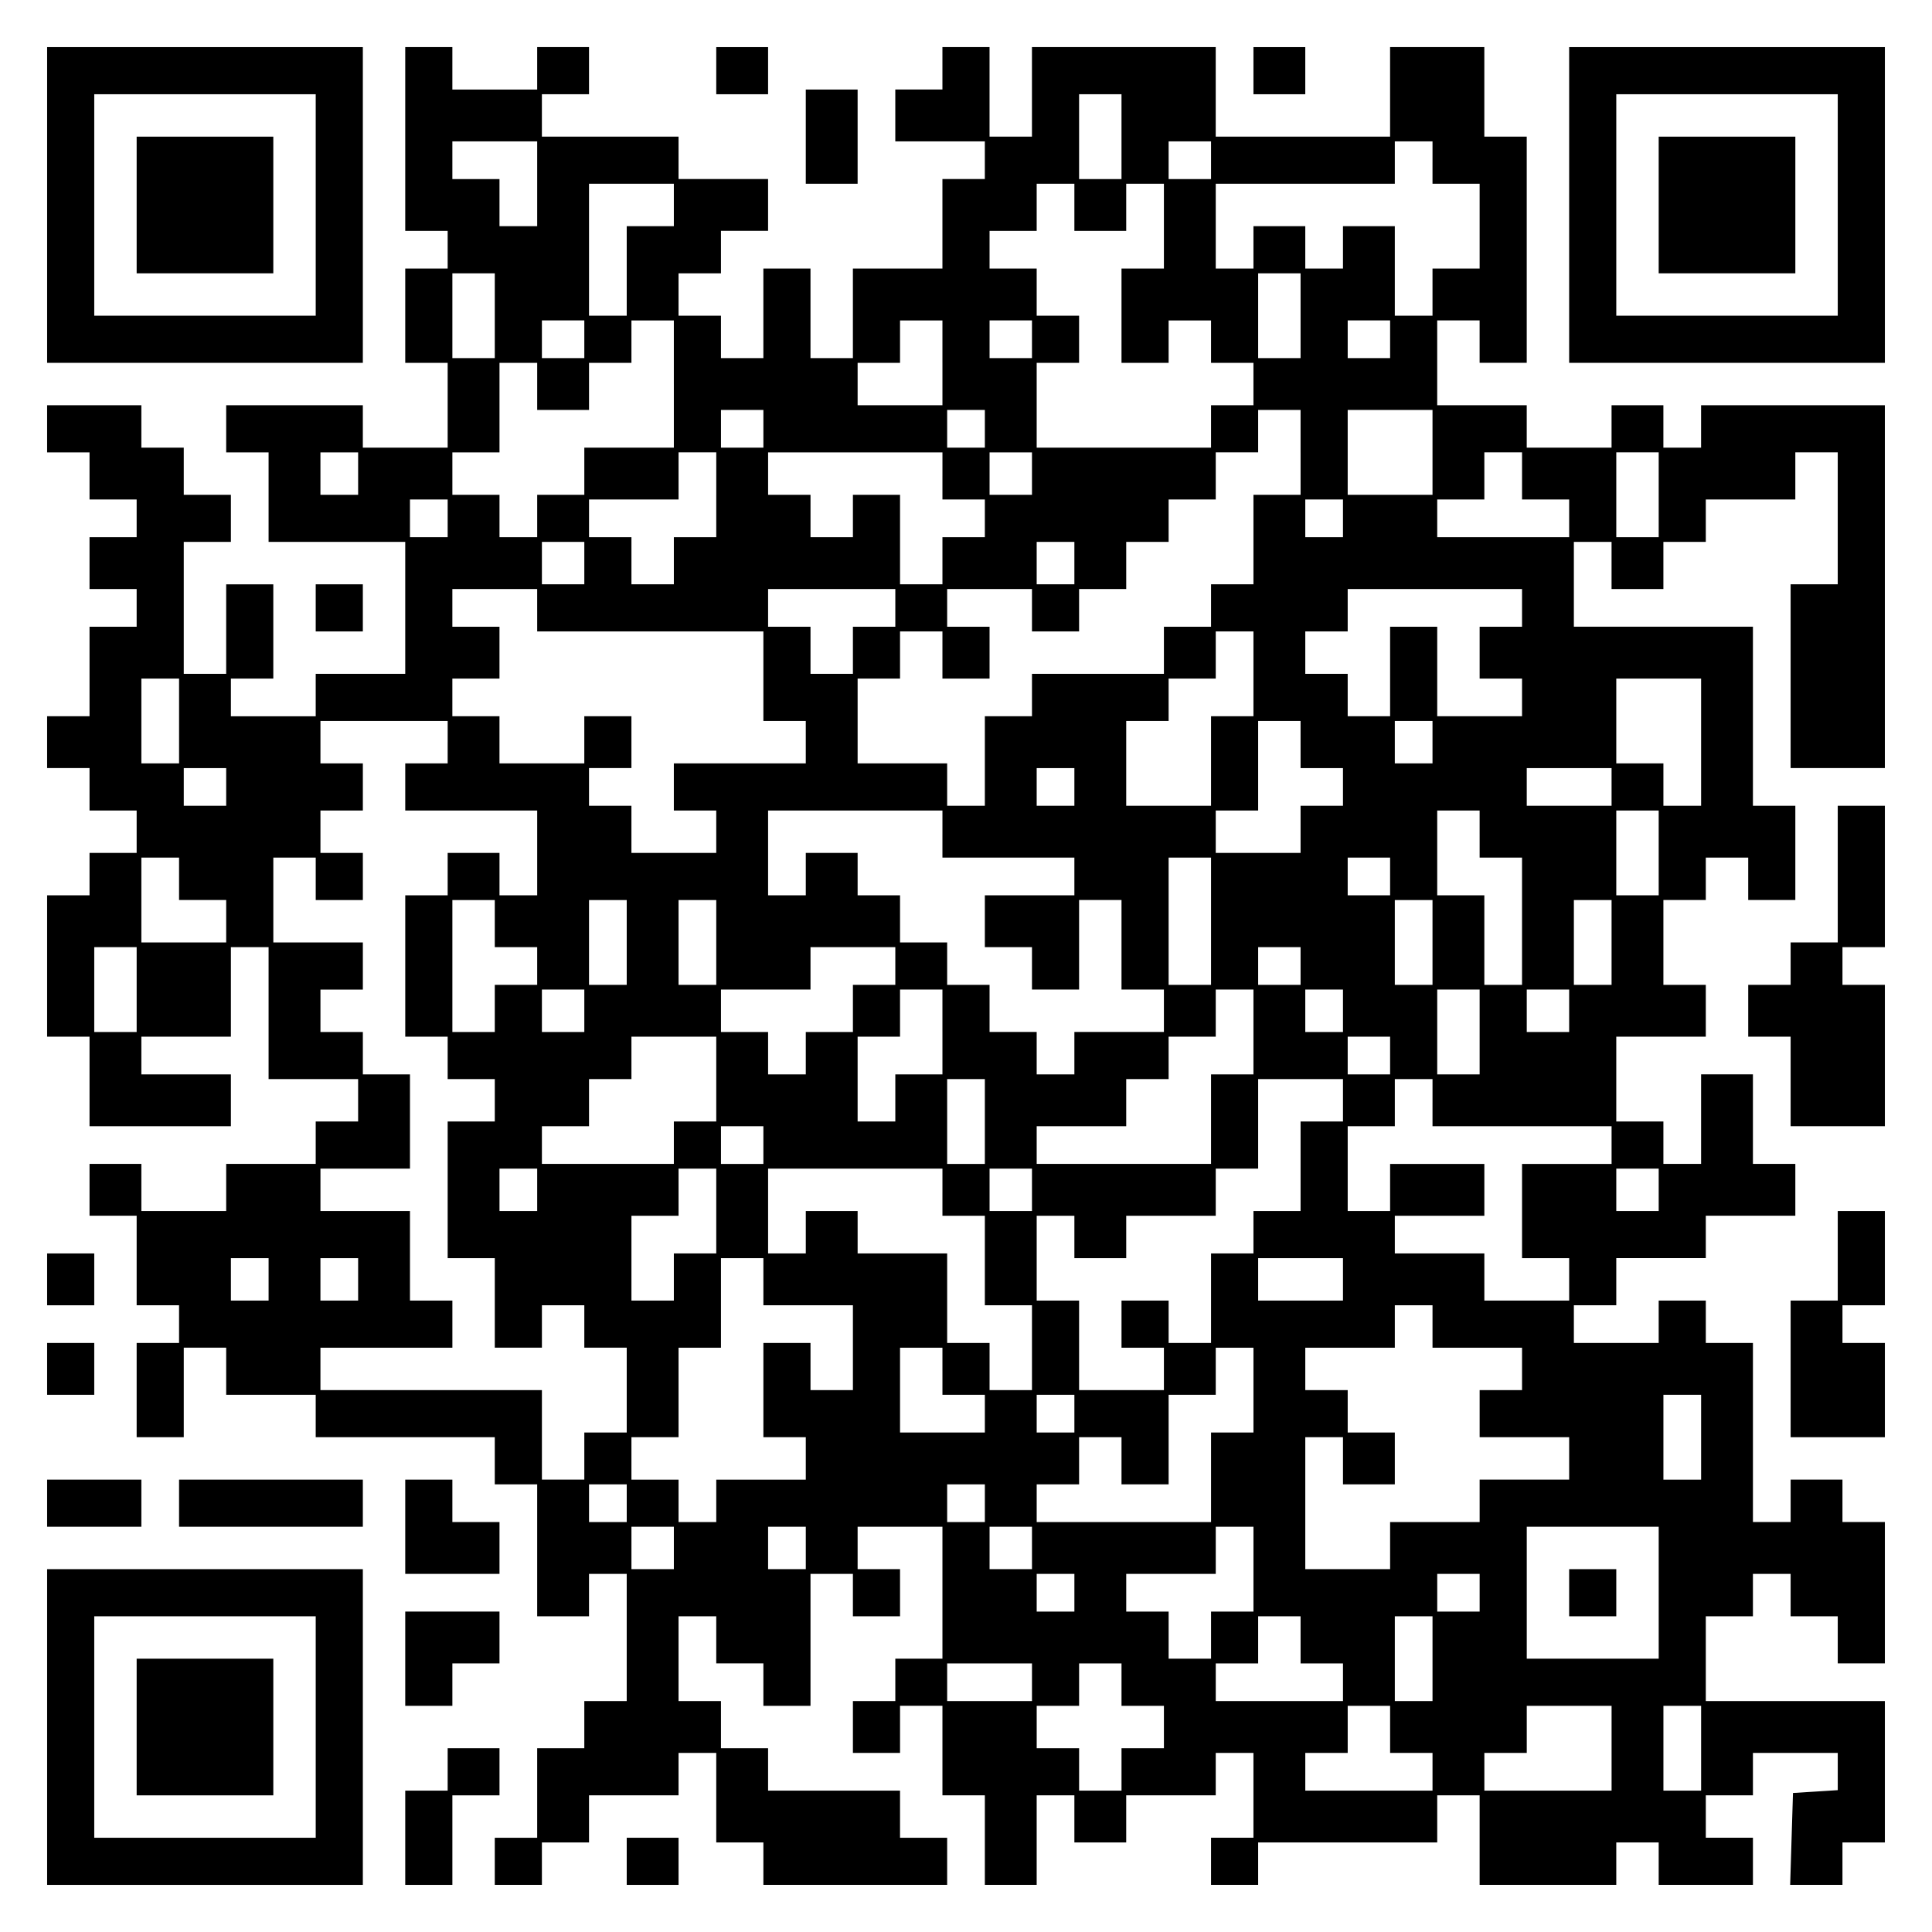 <?xml version="1.0" encoding="UTF-8" standalone="yes"?>
<svg version="1.0" xmlns="http://www.w3.org/2000/svg" width="100mm" height="100mm" viewBox="0 0 410 410" preserveAspectRatio="xMidYMid meet">
  <g transform="translate(0,410) scale(0.1,-0.1)" fill="#000000" stroke="none">
    <path d="M100 3665 l0 -335 335 0 335 0 0 335 0 335 -335 0 -335 0 0 -335z
m570 0 l0 -235 -235 0 -235 0 0 235 0 235 235 0 235 0 0 -235z"/>
    <path d="M290 3665 l0 -145 145 0 145 0 0 145 0 145 -145 0 -145 0 0 -145z"/>
    <path d="M860 3805 l0 -195 45 0 45 0 0 -40 0 -40 -45 0 -45 0 0 -100 0 -100
45 0 45 0 0 -90 0 -90 -90 0 -90 0 0 45 0 45 -145 0 -145 0 0 -50 0 -50 45 0
45 0 0 -95 0 -95 145 0 145 0 0 -140 0 -140 -95 0 -95 0 0 -45 0 -45 -90 0
-90 0 0 40 0 40 45 0 45 0 0 100 0 100 -50 0 -50 0 0 -95 0 -95 -45 0 -45 0 0
140 0 140 50 0 50 0 0 50 0 50 -50 0 -50 0 0 50 0 50 -45 0 -45 0 0 45 0 45
-100 0 -100 0 0 -50 0 -50 45 0 45 0 0 -50 0 -50 50 0 50 0 0 -40 0 -40 -50 0
-50 0 0 -55 0 -55 50 0 50 0 0 -40 0 -40 -50 0 -50 0 0 -95 0 -95 -45 0 -45 0
0 -55 0 -55 45 0 45 0 0 -45 0 -45 50 0 50 0 0 -45 0 -45 -50 0 -50 0 0 -45 0
-45 -45 0 -45 0 0 -150 0 -150 45 0 45 0 0 -95 0 -95 150 0 150 0 0 55 0 55
-95 0 -95 0 0 40 0 40 95 0 95 0 0 95 0 95 40 0 40 0 0 -140 0 -140 95 0 95 0
0 -45 0 -45 -45 0 -45 0 0 -45 0 -45 -95 0 -95 0 0 -50 0 -50 -90 0 -90 0 0
50 0 50 -55 0 -55 0 0 -55 0 -55 50 0 50 0 0 -95 0 -95 45 0 45 0 0 -40 0 -40
-45 0 -45 0 0 -100 0 -100 50 0 50 0 0 95 0 95 45 0 45 0 0 -50 0 -50 95 0 95
0 0 -45 0 -45 190 0 190 0 0 -50 0 -50 45 0 45 0 0 -140 0 -140 55 0 55 0 0
45 0 45 40 0 40 0 0 -135 0 -135 -45 0 -45 0 0 -50 0 -50 -50 0 -50 0 0 -95 0
-95 -45 0 -45 0 0 -50 0 -50 50 0 50 0 0 45 0 45 50 0 50 0 0 50 0 50 95 0 95
0 0 45 0 45 40 0 40 0 0 -95 0 -95 50 0 50 0 0 -45 0 -45 195 0 195 0 0 50 0
50 -50 0 -50 0 0 50 0 50 -140 0 -140 0 0 45 0 45 -50 0 -50 0 0 50 0 50 -45
0 -45 0 0 90 0 90 40 0 40 0 0 -50 0 -50 50 0 50 0 0 -45 0 -45 50 0 50 0 0
140 0 140 45 0 45 0 0 -45 0 -45 50 0 50 0 0 50 0 50 -45 0 -45 0 0 45 0 45
90 0 90 0 0 -140 0 -140 -50 0 -50 0 0 -45 0 -45 -45 0 -45 0 0 -55 0 -55 50
0 50 0 0 50 0 50 45 0 45 0 0 -95 0 -95 45 0 45 0 0 -95 0 -95 55 0 55 0 0 95
0 95 40 0 40 0 0 -50 0 -50 55 0 55 0 0 50 0 50 95 0 95 0 0 45 0 45 40 0 40
0 0 -90 0 -90 -45 0 -45 0 0 -50 0 -50 50 0 50 0 0 45 0 45 190 0 190 0 0 50
0 50 45 0 45 0 0 -95 0 -95 145 0 145 0 0 45 0 45 45 0 45 0 0 -45 0 -45 100
0 100 0 0 50 0 50 -50 0 -50 0 0 45 0 45 50 0 50 0 0 45 0 45 90 0 90 0 0 -39
0 -40 -47 -3 -48 -3 -3 -97 -3 -98 56 0 55 0 0 45 0 45 45 0 45 0 0 150 0 150
-190 0 -190 0 0 90 0 90 50 0 50 0 0 45 0 45 40 0 40 0 0 -45 0 -45 50 0 50 0
0 -50 0 -50 50 0 50 0 0 150 0 150 -45 0 -45 0 0 45 0 45 -55 0 -55 0 0 -45 0
-45 -40 0 -40 0 0 190 0 190 -50 0 -50 0 0 45 0 45 -50 0 -50 0 0 -45 0 -45
-90 0 -90 0 0 40 0 40 45 0 45 0 0 50 0 50 95 0 95 0 0 45 0 45 95 0 95 0 0
55 0 55 -45 0 -45 0 0 95 0 95 -55 0 -55 0 0 -95 0 -95 -40 0 -40 0 0 45 0 45
-50 0 -50 0 0 90 0 90 95 0 95 0 0 55 0 55 -45 0 -45 0 0 90 0 90 45 0 45 0 0
45 0 45 45 0 45 0 0 -45 0 -45 50 0 50 0 0 100 0 100 -45 0 -45 0 0 190 0 190
-190 0 -190 0 0 90 0 90 40 0 40 0 0 -50 0 -50 55 0 55 0 0 50 0 50 45 0 45 0
0 45 0 45 95 0 95 0 0 50 0 50 45 0 45 0 0 -140 0 -140 -50 0 -50 0 0 -195 0
-195 100 0 100 0 0 385 0 385 -195 0 -195 0 0 -45 0 -45 -40 0 -40 0 0 45 0
45 -55 0 -55 0 0 -45 0 -45 -90 0 -90 0 0 45 0 45 -95 0 -95 0 0 90 0 90 45 0
45 0 0 -45 0 -45 50 0 50 0 0 240 0 240 -45 0 -45 0 0 95 0 95 -100 0 -100 0
0 -95 0 -95 -185 0 -185 0 0 95 0 95 -195 0 -195 0 0 -95 0 -95 -45 0 -45 0 0
95 0 95 -50 0 -50 0 0 -45 0 -45 -50 0 -50 0 0 -55 0 -55 95 0 95 0 0 -40 0
-40 -45 0 -45 0 0 -95 0 -95 -95 0 -95 0 0 -95 0 -95 -45 0 -45 0 0 95 0 95
-50 0 -50 0 0 -95 0 -95 -45 0 -45 0 0 45 0 45 -45 0 -45 0 0 45 0 45 45 0 45
0 0 45 0 45 50 0 50 0 0 55 0 55 -95 0 -95 0 0 45 0 45 -145 0 -145 0 0 45 0
45 50 0 50 0 0 50 0 50 -55 0 -55 0 0 -45 0 -45 -90 0 -90 0 0 45 0 45 -50 0
-50 0 0 -195z m1520 5 l0 -90 -45 0 -45 0 0 90 0 90 45 0 45 0 0 -90z m-1240
-100 l0 -90 -40 0 -40 0 0 50 0 50 -50 0 -50 0 0 40 0 40 90 0 90 0 0 -90z
m1430 50 l0 -40 -45 0 -45 0 0 40 0 40 45 0 45 0 0 -40z m470 -5 l0 -45 50 0
50 0 0 -90 0 -90 -50 0 -50 0 0 -50 0 -50 -40 0 -40 0 0 95 0 95 -55 0 -55 0
0 -45 0 -45 -40 0 -40 0 0 45 0 45 -55 0 -55 0 0 -45 0 -45 -40 0 -40 0 0 90
0 90 190 0 190 0 0 45 0 45 40 0 40 0 0 -45z m-1610 -90 l0 -45 -50 0 -50 0 0
-95 0 -95 -40 0 -40 0 0 140 0 140 90 0 90 0 0 -45z m850 -5 l0 -50 55 0 55 0
0 50 0 50 40 0 40 0 0 -90 0 -90 -45 0 -45 0 0 -100 0 -100 50 0 50 0 0 45 0
45 45 0 45 0 0 -45 0 -45 45 0 45 0 0 -45 0 -45 -45 0 -45 0 0 -45 0 -45 -185
0 -185 0 0 90 0 90 45 0 45 0 0 50 0 50 -45 0 -45 0 0 50 0 50 -50 0 -50 0 0
40 0 40 50 0 50 0 0 50 0 50 40 0 40 0 0 -50z m-1230 -230 l0 -90 -45 0 -45 0
0 90 0 90 45 0 45 0 0 -90z m1710 0 l0 -90 -45 0 -45 0 0 90 0 90 45 0 45 0 0
-90z m-1520 -50 l0 -40 -45 0 -45 0 0 40 0 40 45 0 45 0 0 -40z m190 -95 l0
-135 -95 0 -95 0 0 -50 0 -50 -50 0 -50 0 0 -45 0 -45 -40 0 -40 0 0 45 0 45
-50 0 -50 0 0 45 0 45 50 0 50 0 0 95 0 95 40 0 40 0 0 -50 0 -50 55 0 55 0 0
50 0 50 45 0 45 0 0 45 0 45 45 0 45 0 0 -135z m570 45 l0 -90 -90 0 -90 0 0
45 0 45 45 0 45 0 0 45 0 45 45 0 45 0 0 -90z m190 50 l0 -40 -45 0 -45 0 0
40 0 40 45 0 45 0 0 -40z m760 0 l0 -40 -45 0 -45 0 0 40 0 40 45 0 45 0 0
-40z m-1330 -190 l0 -40 -45 0 -45 0 0 40 0 40 45 0 45 0 0 -40z m470 0 l0
-40 -40 0 -40 0 0 40 0 40 40 0 40 0 0 -40z m670 -50 l0 -90 -50 0 -50 0 0
-95 0 -95 -45 0 -45 0 0 -45 0 -45 -50 0 -50 0 0 -50 0 -50 -140 0 -140 0 0
-45 0 -45 -50 0 -50 0 0 -95 0 -95 -40 0 -40 0 0 45 0 45 -95 0 -95 0 0 90 0
90 45 0 45 0 0 50 0 50 45 0 45 0 0 -50 0 -50 50 0 50 0 0 55 0 55 -45 0 -45
0 0 40 0 40 90 0 90 0 0 -45 0 -45 50 0 50 0 0 45 0 45 50 0 50 0 0 50 0 50
45 0 45 0 0 45 0 45 50 0 50 0 0 50 0 50 45 0 45 0 0 45 0 45 45 0 45 0 0 -90z
m280 0 l0 -90 -90 0 -90 0 0 90 0 90 90 0 90 0 0 -90z m-2280 -45 l0 -45 -40
0 -40 0 0 45 0 45 40 0 40 0 0 -45z m760 -45 l0 -90 -45 0 -45 0 0 -50 0 -50
-45 0 -45 0 0 50 0 50 -45 0 -45 0 0 40 0 40 95 0 95 0 0 50 0 50 40 0 40 0 0
-90z m480 40 l0 -50 45 0 45 0 0 -40 0 -40 -45 0 -45 0 0 -50 0 -50 -45 0 -45
0 0 95 0 95 -50 0 -50 0 0 -45 0 -45 -45 0 -45 0 0 45 0 45 -45 0 -45 0 0 45
0 45 185 0 185 0 0 -50z m190 5 l0 -45 -45 0 -45 0 0 45 0 45 45 0 45 0 0 -45z
m1040 -5 l0 -50 50 0 50 0 0 -40 0 -40 -140 0 -140 0 0 40 0 40 50 0 50 0 0
50 0 50 40 0 40 0 0 -50z m290 -40 l0 -90 -45 0 -45 0 0 90 0 90 45 0 45 0 0
-90z m-2570 -50 l0 -40 -40 0 -40 0 0 40 0 40 40 0 40 0 0 -40z m1900 0 l0
-40 -40 0 -40 0 0 40 0 40 40 0 40 0 0 -40z m-1610 -95 l0 -45 -45 0 -45 0 0
45 0 45 45 0 45 0 0 -45z m1040 0 l0 -45 -40 0 -40 0 0 45 0 45 40 0 40 0 0
-45z m-1140 -100 l0 -45 240 0 240 0 0 -95 0 -95 45 0 45 0 0 -45 0 -45 -140
0 -140 0 0 -50 0 -50 45 0 45 0 0 -45 0 -45 -90 0 -90 0 0 50 0 50 -45 0 -45
0 0 40 0 40 45 0 45 0 0 55 0 55 -50 0 -50 0 0 -50 0 -50 -90 0 -90 0 0 50 0
50 -50 0 -50 0 0 40 0 40 50 0 50 0 0 55 0 55 -50 0 -50 0 0 40 0 40 90 0 90
0 0 -45z m760 5 l0 -40 -45 0 -45 0 0 -50 0 -50 -45 0 -45 0 0 50 0 50 -45 0
-45 0 0 40 0 40 135 0 135 0 0 -40z m1330 0 l0 -40 -45 0 -45 0 0 -55 0 -55
45 0 45 0 0 -40 0 -40 -90 0 -90 0 0 95 0 95 -50 0 -50 0 0 -95 0 -95 -45 0
-45 0 0 45 0 45 -45 0 -45 0 0 45 0 45 45 0 45 0 0 45 0 45 185 0 185 0 0 -40z
m-570 -140 l0 -90 -45 0 -45 0 0 -95 0 -95 -90 0 -90 0 0 90 0 90 45 0 45 0 0
45 0 45 50 0 50 0 0 50 0 50 40 0 40 0 0 -90z m-2280 -100 l0 -90 -40 0 -40 0
0 90 0 90 40 0 40 0 0 -90z m3230 -45 l0 -135 -40 0 -40 0 0 45 0 45 -50 0
-50 0 0 90 0 90 90 0 90 0 0 -135z m-2660 0 l0 -45 -45 0 -45 0 0 -50 0 -50
140 0 140 0 0 -90 0 -90 -40 0 -40 0 0 45 0 45 -55 0 -55 0 0 -45 0 -45 -45 0
-45 0 0 -150 0 -150 45 0 45 0 0 -45 0 -45 50 0 50 0 0 -45 0 -45 -50 0 -50 0
0 -145 0 -145 50 0 50 0 0 -95 0 -95 50 0 50 0 0 45 0 45 45 0 45 0 0 -45 0
-45 45 0 45 0 0 -90 0 -90 -45 0 -45 0 0 -50 0 -50 -45 0 -45 0 0 95 0 95
-235 0 -235 0 0 45 0 45 140 0 140 0 0 50 0 50 -45 0 -45 0 0 95 0 95 -95 0
-95 0 0 45 0 45 95 0 95 0 0 100 0 100 -50 0 -50 0 0 45 0 45 -45 0 -45 0 0
45 0 45 45 0 45 0 0 50 0 50 -95 0 -95 0 0 90 0 90 45 0 45 0 0 -45 0 -45 50
0 50 0 0 50 0 50 -45 0 -45 0 0 45 0 45 45 0 45 0 0 50 0 50 -45 0 -45 0 0 45
0 45 135 0 135 0 0 -45z m1810 -5 l0 -50 45 0 45 0 0 -40 0 -40 -45 0 -45 0 0
-50 0 -50 -90 0 -90 0 0 45 0 45 45 0 45 0 0 95 0 95 45 0 45 0 0 -50z m280 5
l0 -45 -40 0 -40 0 0 45 0 45 40 0 40 0 0 -45z m-2560 -95 l0 -40 -45 0 -45 0
0 40 0 40 45 0 45 0 0 -40z m1800 0 l0 -40 -40 0 -40 0 0 40 0 40 40 0 40 0 0
-40z m1140 0 l0 -40 -90 0 -90 0 0 40 0 40 90 0 90 0 0 -40z m-1420 -100 l0
-50 140 0 140 0 0 -40 0 -40 -95 0 -95 0 0 -55 0 -55 50 0 50 0 0 -45 0 -45
50 0 50 0 0 95 0 95 45 0 45 0 0 -95 0 -95 45 0 45 0 0 -45 0 -45 -95 0 -95 0
0 -45 0 -45 -40 0 -40 0 0 45 0 45 -50 0 -50 0 0 50 0 50 -45 0 -45 0 0 45 0
45 -50 0 -50 0 0 50 0 50 -45 0 -45 0 0 45 0 45 -55 0 -55 0 0 -45 0 -45 -40
0 -40 0 0 90 0 90 185 0 185 0 0 -50z m1140 0 l0 -50 45 0 45 0 0 -135 0 -135
-40 0 -40 0 0 95 0 95 -50 0 -50 0 0 90 0 90 45 0 45 0 0 -50z m380 -40 l0
-90 -45 0 -45 0 0 90 0 90 45 0 45 0 0 -90z m-3140 -55 l0 -45 50 0 50 0 0
-45 0 -45 -90 0 -90 0 0 90 0 90 40 0 40 0 0 -45z m2190 -90 l0 -135 -45 0
-45 0 0 135 0 135 45 0 45 0 0 -135z m380 95 l0 -40 -45 0 -45 0 0 40 0 40 45
0 45 0 0 -40z m-1900 -100 l0 -50 45 0 45 0 0 -40 0 -40 -45 0 -45 0 0 -50 0
-50 -45 0 -45 0 0 140 0 140 45 0 45 0 0 -50z m280 -40 l0 -90 -40 0 -40 0 0
90 0 90 40 0 40 0 0 -90z m190 0 l0 -90 -40 0 -40 0 0 90 0 90 40 0 40 0 0
-90z m1520 0 l0 -90 -40 0 -40 0 0 90 0 90 40 0 40 0 0 -90z m380 0 l0 -90
-40 0 -40 0 0 90 0 90 40 0 40 0 0 -90z m-3130 -100 l0 -90 -45 0 -45 0 0 90
0 90 45 0 45 0 0 -90z m1610 50 l0 -40 -45 0 -45 0 0 -50 0 -50 -50 0 -50 0 0
-45 0 -45 -40 0 -40 0 0 45 0 45 -50 0 -50 0 0 45 0 45 95 0 95 0 0 45 0 45
90 0 90 0 0 -40z m860 0 l0 -40 -45 0 -45 0 0 40 0 40 45 0 45 0 0 -40z
m-1520 -95 l0 -45 -45 0 -45 0 0 45 0 45 45 0 45 0 0 -45z m760 -45 l0 -90
-50 0 -50 0 0 -50 0 -50 -40 0 -40 0 0 90 0 90 45 0 45 0 0 50 0 50 45 0 45 0
0 -90z m660 0 l0 -90 -45 0 -45 0 0 -95 0 -95 -185 0 -185 0 0 40 0 40 95 0
95 0 0 50 0 50 45 0 45 0 0 45 0 45 50 0 50 0 0 50 0 50 40 0 40 0 0 -90z
m190 45 l0 -45 -40 0 -40 0 0 45 0 45 40 0 40 0 0 -45z m290 -45 l0 -90 -45 0
-45 0 0 90 0 90 45 0 45 0 0 -90z m190 45 l0 -45 -45 0 -45 0 0 45 0 45 45 0
45 0 0 -45z m-1810 -145 l0 -90 -45 0 -45 0 0 -45 0 -45 -140 0 -140 0 0 40 0
40 50 0 50 0 0 50 0 50 45 0 45 0 0 45 0 45 90 0 90 0 0 -90z m1430 50 l0 -40
-45 0 -45 0 0 40 0 40 45 0 45 0 0 -40z m-860 -140 l0 -90 -40 0 -40 0 0 90 0
90 40 0 40 0 0 -90z m760 45 l0 -45 -45 0 -45 0 0 -95 0 -95 -50 0 -50 0 0
-45 0 -45 -45 0 -45 0 0 -95 0 -95 -45 0 -45 0 0 45 0 45 -50 0 -50 0 0 -50 0
-50 45 0 45 0 0 -45 0 -45 -90 0 -90 0 0 95 0 95 -45 0 -45 0 0 90 0 90 40 0
40 0 0 -45 0 -45 55 0 55 0 0 45 0 45 95 0 95 0 0 50 0 50 45 0 45 0 0 95 0
95 90 0 90 0 0 -45z m190 -5 l0 -50 190 0 190 0 0 -40 0 -40 -95 0 -95 0 0
-100 0 -100 50 0 50 0 0 -45 0 -45 -90 0 -90 0 0 50 0 50 -95 0 -95 0 0 40 0
40 95 0 95 0 0 55 0 55 -100 0 -100 0 0 -50 0 -50 -45 0 -45 0 0 90 0 90 50 0
50 0 0 50 0 50 40 0 40 0 0 -50z m-1420 -90 l0 -40 -45 0 -45 0 0 40 0 40 45
0 45 0 0 -40z m-480 -95 l0 -45 -40 0 -40 0 0 45 0 45 40 0 40 0 0 -45z m380
-45 l0 -90 -45 0 -45 0 0 -50 0 -50 -45 0 -45 0 0 90 0 90 50 0 50 0 0 50 0
50 40 0 40 0 0 -90z m480 40 l0 -50 45 0 45 0 0 -95 0 -95 50 0 50 0 0 -90 0
-90 -45 0 -45 0 0 50 0 50 -45 0 -45 0 0 95 0 95 -95 0 -95 0 0 45 0 45 -55 0
-55 0 0 -45 0 -45 -40 0 -40 0 0 90 0 90 185 0 185 0 0 -50z m190 5 l0 -45
-45 0 -45 0 0 45 0 45 45 0 45 0 0 -45z m1330 0 l0 -45 -45 0 -45 0 0 45 0 45
45 0 45 0 0 -45z m-2950 -190 l0 -45 -40 0 -40 0 0 45 0 45 40 0 40 0 0 -45z
m190 0 l0 -45 -40 0 -40 0 0 45 0 45 40 0 40 0 0 -45z m860 -5 l0 -50 95 0 95
0 0 -90 0 -90 -45 0 -45 0 0 50 0 50 -50 0 -50 0 0 -100 0 -100 45 0 45 0 0
-45 0 -45 -95 0 -95 0 0 -45 0 -45 -40 0 -40 0 0 45 0 45 -50 0 -50 0 0 45 0
45 50 0 50 0 0 95 0 95 45 0 45 0 0 95 0 95 45 0 45 0 0 -50z m1230 5 l0 -45
-90 0 -90 0 0 45 0 45 90 0 90 0 0 -45z m190 -100 l0 -45 95 0 95 0 0 -45 0
-45 -45 0 -45 0 0 -50 0 -50 95 0 95 0 0 -45 0 -45 -95 0 -95 0 0 -45 0 -45
-95 0 -95 0 0 -50 0 -50 -90 0 -90 0 0 140 0 140 40 0 40 0 0 -50 0 -50 55 0
55 0 0 55 0 55 -50 0 -50 0 0 45 0 45 -45 0 -45 0 0 45 0 45 95 0 95 0 0 45 0
45 40 0 40 0 0 -45z m-1040 -95 l0 -50 45 0 45 0 0 -40 0 -40 -90 0 -90 0 0
90 0 90 45 0 45 0 0 -50z m660 -40 l0 -90 -45 0 -45 0 0 -95 0 -95 -185 0
-185 0 0 40 0 40 45 0 45 0 0 50 0 50 45 0 45 0 0 -50 0 -50 50 0 50 0 0 95 0
95 50 0 50 0 0 50 0 50 40 0 40 0 0 -90z m-380 -50 l0 -40 -40 0 -40 0 0 40 0
40 40 0 40 0 0 -40z m1330 -50 l0 -90 -40 0 -40 0 0 90 0 90 40 0 40 0 0 -90z
m-2280 -140 l0 -40 -40 0 -40 0 0 40 0 40 40 0 40 0 0 -40z m760 0 l0 -40 -40
0 -40 0 0 40 0 40 40 0 40 0 0 -40z m-660 -95 l0 -45 -45 0 -45 0 0 45 0 45
45 0 45 0 0 -45z m280 0 l0 -45 -40 0 -40 0 0 45 0 45 40 0 40 0 0 -45z m480
0 l0 -45 -45 0 -45 0 0 45 0 45 45 0 45 0 0 -45z m470 -45 l0 -90 -45 0 -45 0
0 -50 0 -50 -45 0 -45 0 0 50 0 50 -45 0 -45 0 0 40 0 40 95 0 95 0 0 50 0 50
40 0 40 0 0 -90z m860 -50 l0 -140 -140 0 -140 0 0 140 0 140 140 0 140 0 0
-140z m-1240 0 l0 -40 -40 0 -40 0 0 40 0 40 40 0 40 0 0 -40z m860 0 l0 -40
-45 0 -45 0 0 40 0 40 45 0 45 0 0 -40z m-380 -100 l0 -50 45 0 45 0 0 -40 0
-40 -135 0 -135 0 0 40 0 40 45 0 45 0 0 50 0 50 45 0 45 0 0 -50z m280 -40
l0 -90 -40 0 -40 0 0 90 0 90 40 0 40 0 0 -90z m-850 -50 l0 -40 -90 0 -90 0
0 40 0 40 90 0 90 0 0 -40z m190 -5 l0 -45 45 0 45 0 0 -45 0 -45 -45 0 -45 0
0 -45 0 -45 -45 0 -45 0 0 45 0 45 -45 0 -45 0 0 45 0 45 45 0 45 0 0 45 0 45
45 0 45 0 0 -45z m570 -95 l0 -50 45 0 45 0 0 -40 0 -40 -135 0 -135 0 0 40 0
40 45 0 45 0 0 50 0 50 45 0 45 0 0 -50z m470 -40 l0 -90 -135 0 -135 0 0 40
0 40 45 0 45 0 0 50 0 50 90 0 90 0 0 -90z m190 0 l0 -90 -40 0 -40 0 0 90 0
90 40 0 40 0 0 -90z"/>
    <path d="M3330 720 l0 -50 50 0 50 0 0 50 0 50 -50 0 -50 0 0 -50z"/>
    <path d="M1520 3950 l0 -50 55 0 55 0 0 50 0 50 -55 0 -55 0 0 -50z"/>
    <path d="M2660 3950 l0 -50 55 0 55 0 0 50 0 50 -55 0 -55 0 0 -50z"/>
    <path d="M3330 3665 l0 -335 335 0 335 0 0 335 0 335 -335 0 -335 0 0 -335z
m570 0 l0 -235 -235 0 -235 0 0 235 0 235 235 0 235 0 0 -235z"/>
    <path d="M3520 3665 l0 -145 145 0 145 0 0 145 0 145 -145 0 -145 0 0 -145z"/>
    <path d="M1710 3810 l0 -100 55 0 55 0 0 100 0 100 -55 0 -55 0 0 -100z"/>
    <path d="M670 2810 l0 -50 50 0 50 0 0 50 0 50 -50 0 -50 0 0 -50z"/>
    <path d="M3900 2245 l0 -145 -50 0 -50 0 0 -45 0 -45 -45 0 -45 0 0 -55 0 -55
45 0 45 0 0 -95 0 -95 100 0 100 0 0 150 0 150 -45 0 -45 0 0 40 0 40 45 0 45
0 0 150 0 150 -50 0 -50 0 0 -145z"/>
    <path d="M3900 1435 l0 -95 -50 0 -50 0 0 -145 0 -145 100 0 100 0 0 100 0
100 -45 0 -45 0 0 40 0 40 45 0 45 0 0 100 0 100 -50 0 -50 0 0 -95z"/>
    <path d="M100 1385 l0 -55 50 0 50 0 0 55 0 55 -50 0 -50 0 0 -55z"/>
    <path d="M100 1195 l0 -55 50 0 50 0 0 55 0 55 -50 0 -50 0 0 -55z"/>
    <path d="M100 910 l0 -50 100 0 100 0 0 50 0 50 -100 0 -100 0 0 -50z"/>
    <path d="M380 910 l0 -50 195 0 195 0 0 50 0 50 -195 0 -195 0 0 -50z"/>
    <path d="M860 860 l0 -100 100 0 100 0 0 55 0 55 -50 0 -50 0 0 45 0 45 -50 0
-50 0 0 -100z"/>
    <path d="M100 435 l0 -335 335 0 335 0 0 335 0 335 -335 0 -335 0 0 -335z
m570 0 l0 -235 -235 0 -235 0 0 235 0 235 235 0 235 0 0 -235z"/>
    <path d="M290 435 l0 -145 145 0 145 0 0 145 0 145 -145 0 -145 0 0 -145z"/>
    <path d="M860 580 l0 -100 50 0 50 0 0 45 0 45 50 0 50 0 0 55 0 55 -100 0
-100 0 0 -100z"/>
    <path d="M950 345 l0 -45 -45 0 -45 0 0 -100 0 -100 50 0 50 0 0 95 0 95 50 0
50 0 0 50 0 50 -55 0 -55 0 0 -45z"/>
    <path d="M1330 150 l0 -50 55 0 55 0 0 50 0 50 -55 0 -55 0 0 -50z"/>
  </g>
</svg>